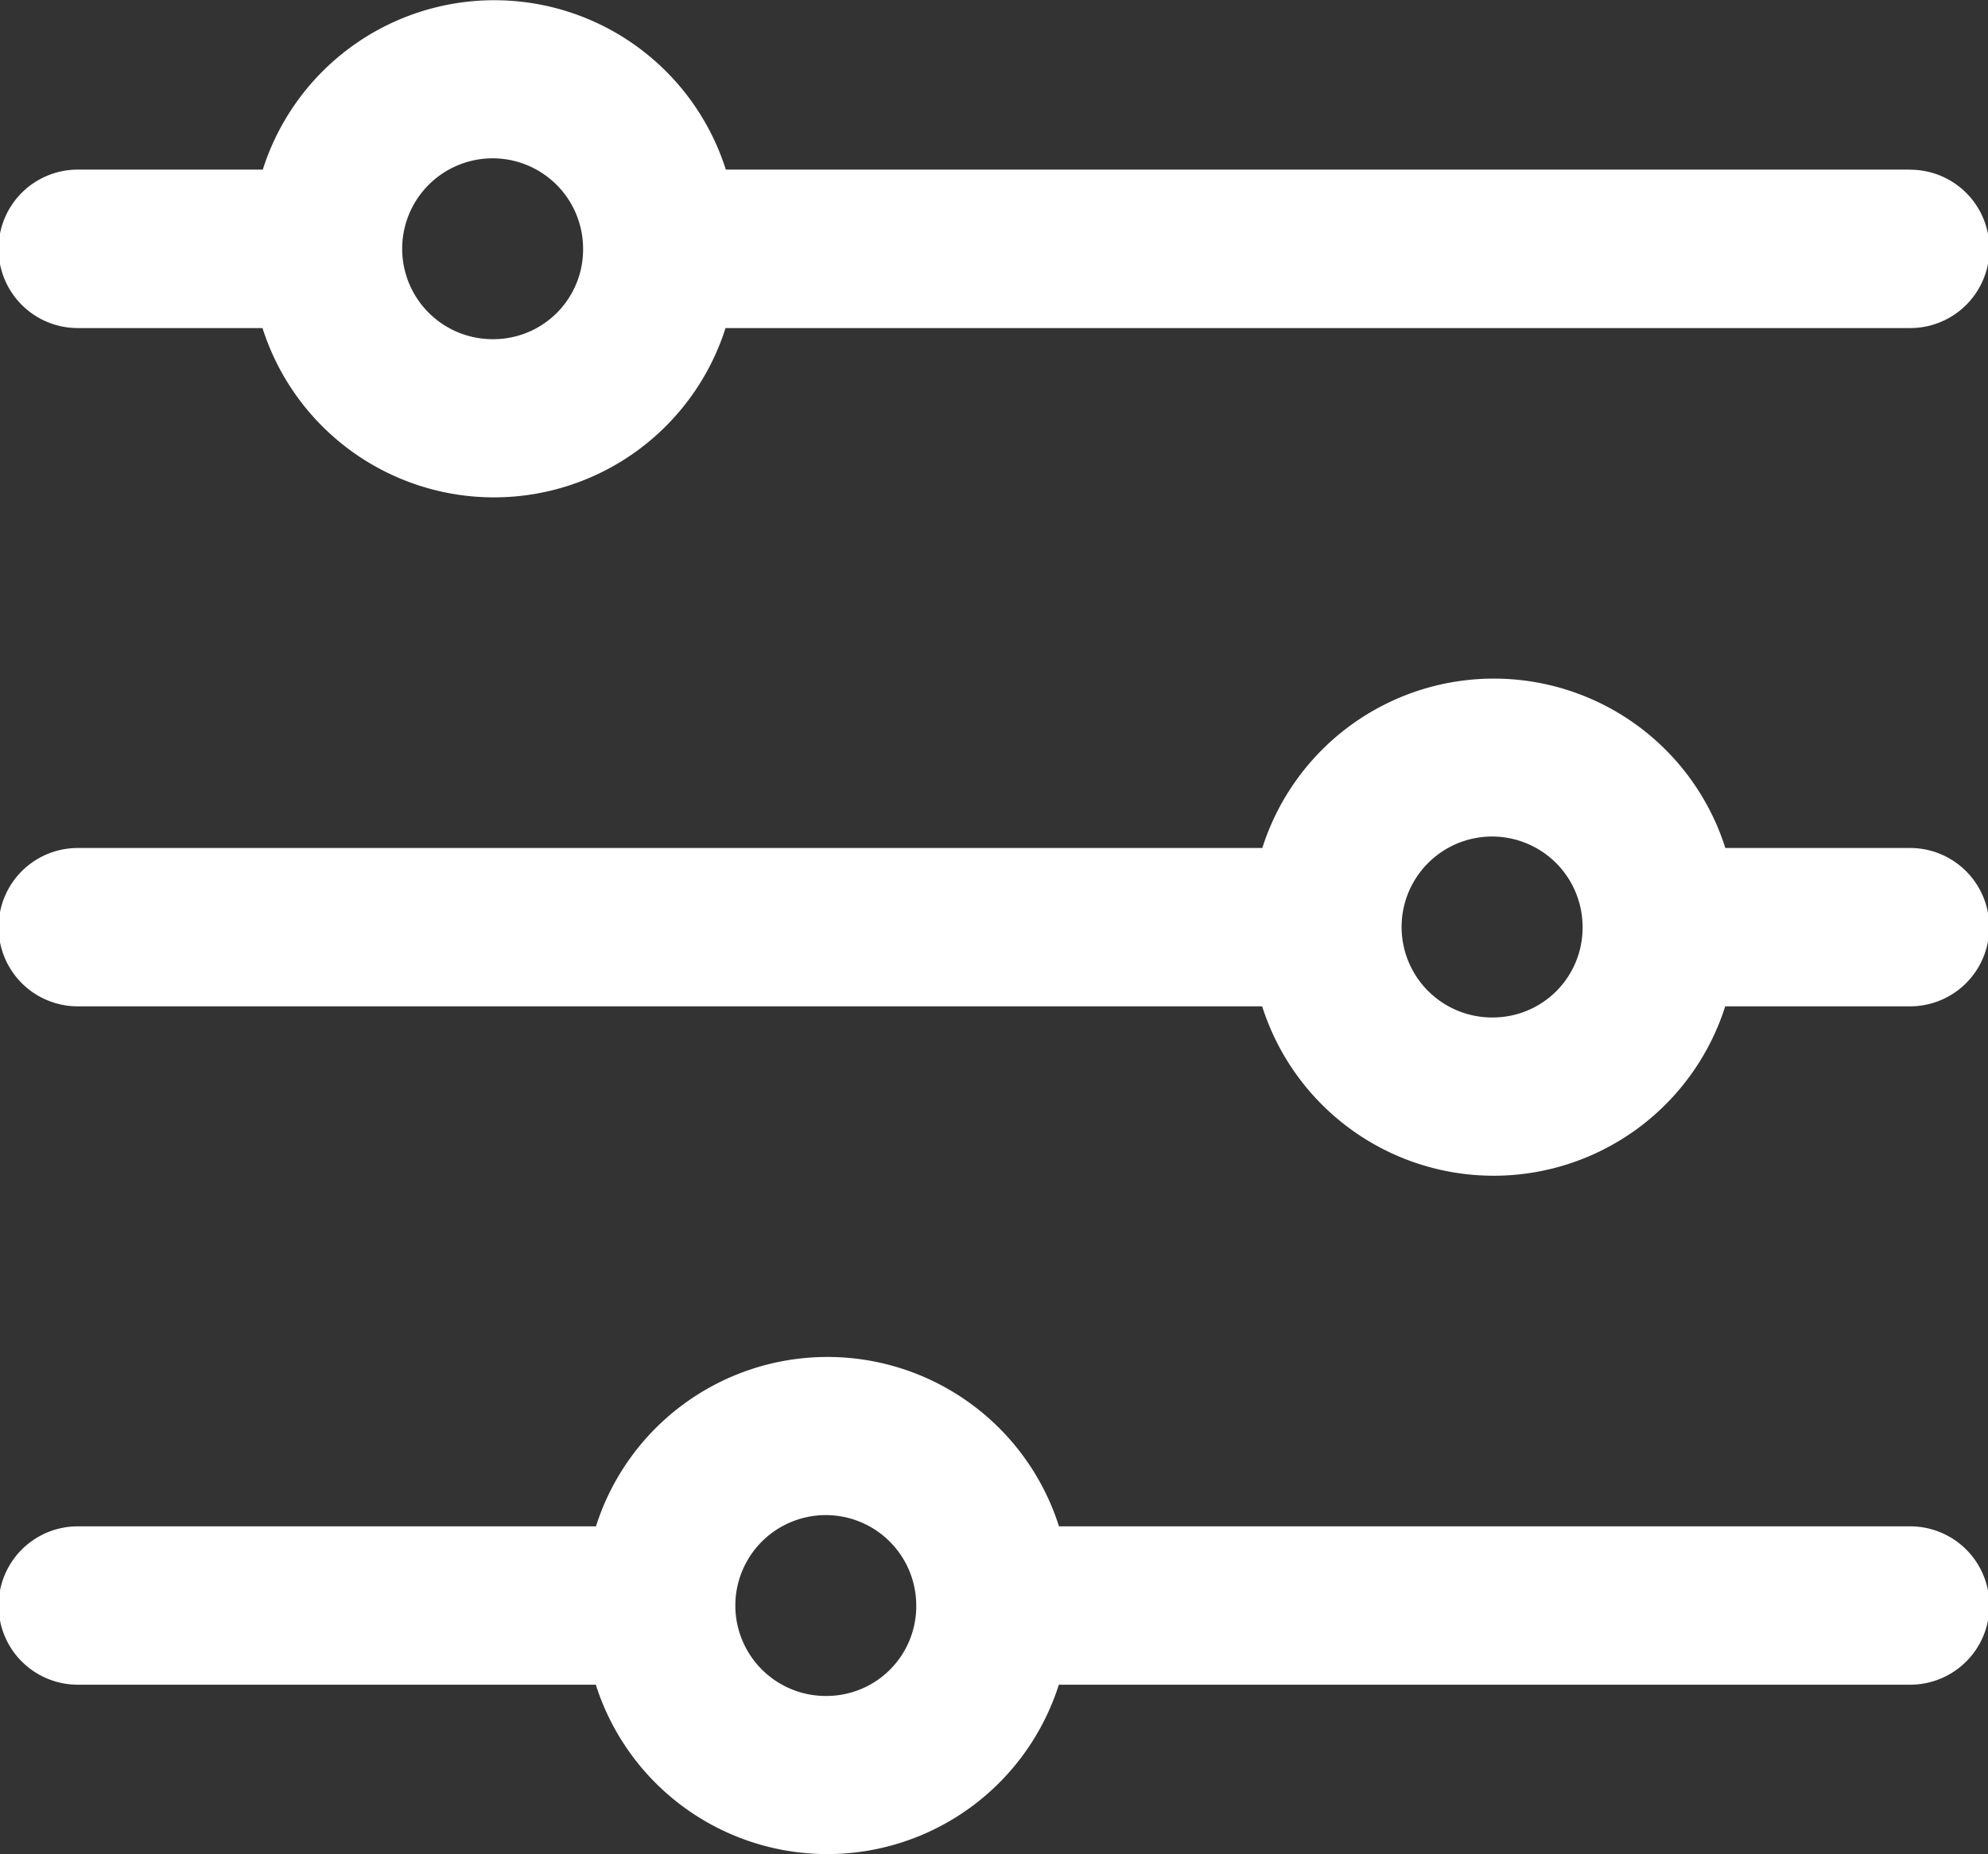 <svg id="Component_6_9" data-name="Component 6 – 9" xmlns="http://www.w3.org/2000/svg" xmlns:xlink="http://www.w3.org/1999/xlink" width="54.527" height="50.871" viewBox="0 0 54.527 50.871">
  <rect x="0" y="0" width="54.527" height="50.871" fill="#333333" stroke="none"/>
  <defs>
    <clipPath id="clip-path">
      <rect id="Rectangle_2941" data-name="Rectangle 2941" width="54.527" height="50.871" fill="#fff"/>
    </clipPath>
  </defs>
  <g id="Group_6282" data-name="Group 6282" clip-path="url(#clip-path)">
    <path id="Path_10430" data-name="Path 10430" d="M52.394,4.653H19.908a6.662,6.662,0,0,0-12.7,0H2.133A2.172,2.172,0,0,0,2.133,9H7.2a6.663,6.663,0,0,0,12.7,0H52.394a2.172,2.172,0,0,0,0-4.344M13.556,9.305a2.481,2.481,0,1,1,2.437-2.48,2.461,2.461,0,0,1-2.437,2.48" fill="#fff"/>
    <path id="Path_10431" data-name="Path 10431" d="M52.394,101.051H47.323a6.662,6.662,0,0,0-12.7,0H2.133a2.172,2.172,0,0,0,0,4.344H34.619a6.662,6.662,0,0,0,12.7,0h5.071a2.172,2.172,0,0,0,0-4.344M40.971,105.7a2.482,2.482,0,1,1,2.436-2.481,2.462,2.462,0,0,1-2.436,2.481" transform="translate(0 -77.787)" fill="#fff"/>
    <path id="Path_10432" data-name="Path 10432" d="M52.394,197.453H29.046a6.662,6.662,0,0,0-12.7,0H2.133a2.172,2.172,0,0,0,0,4.344H16.342a6.662,6.662,0,0,0,12.7,0H52.394a2.172,2.172,0,0,0,0-4.344m-29.7,4.653a2.481,2.481,0,1,1,2.437-2.481,2.462,2.462,0,0,1-2.437,2.481" transform="translate(0 -155.579)" fill="#fff"/>
  </g>
</svg>
